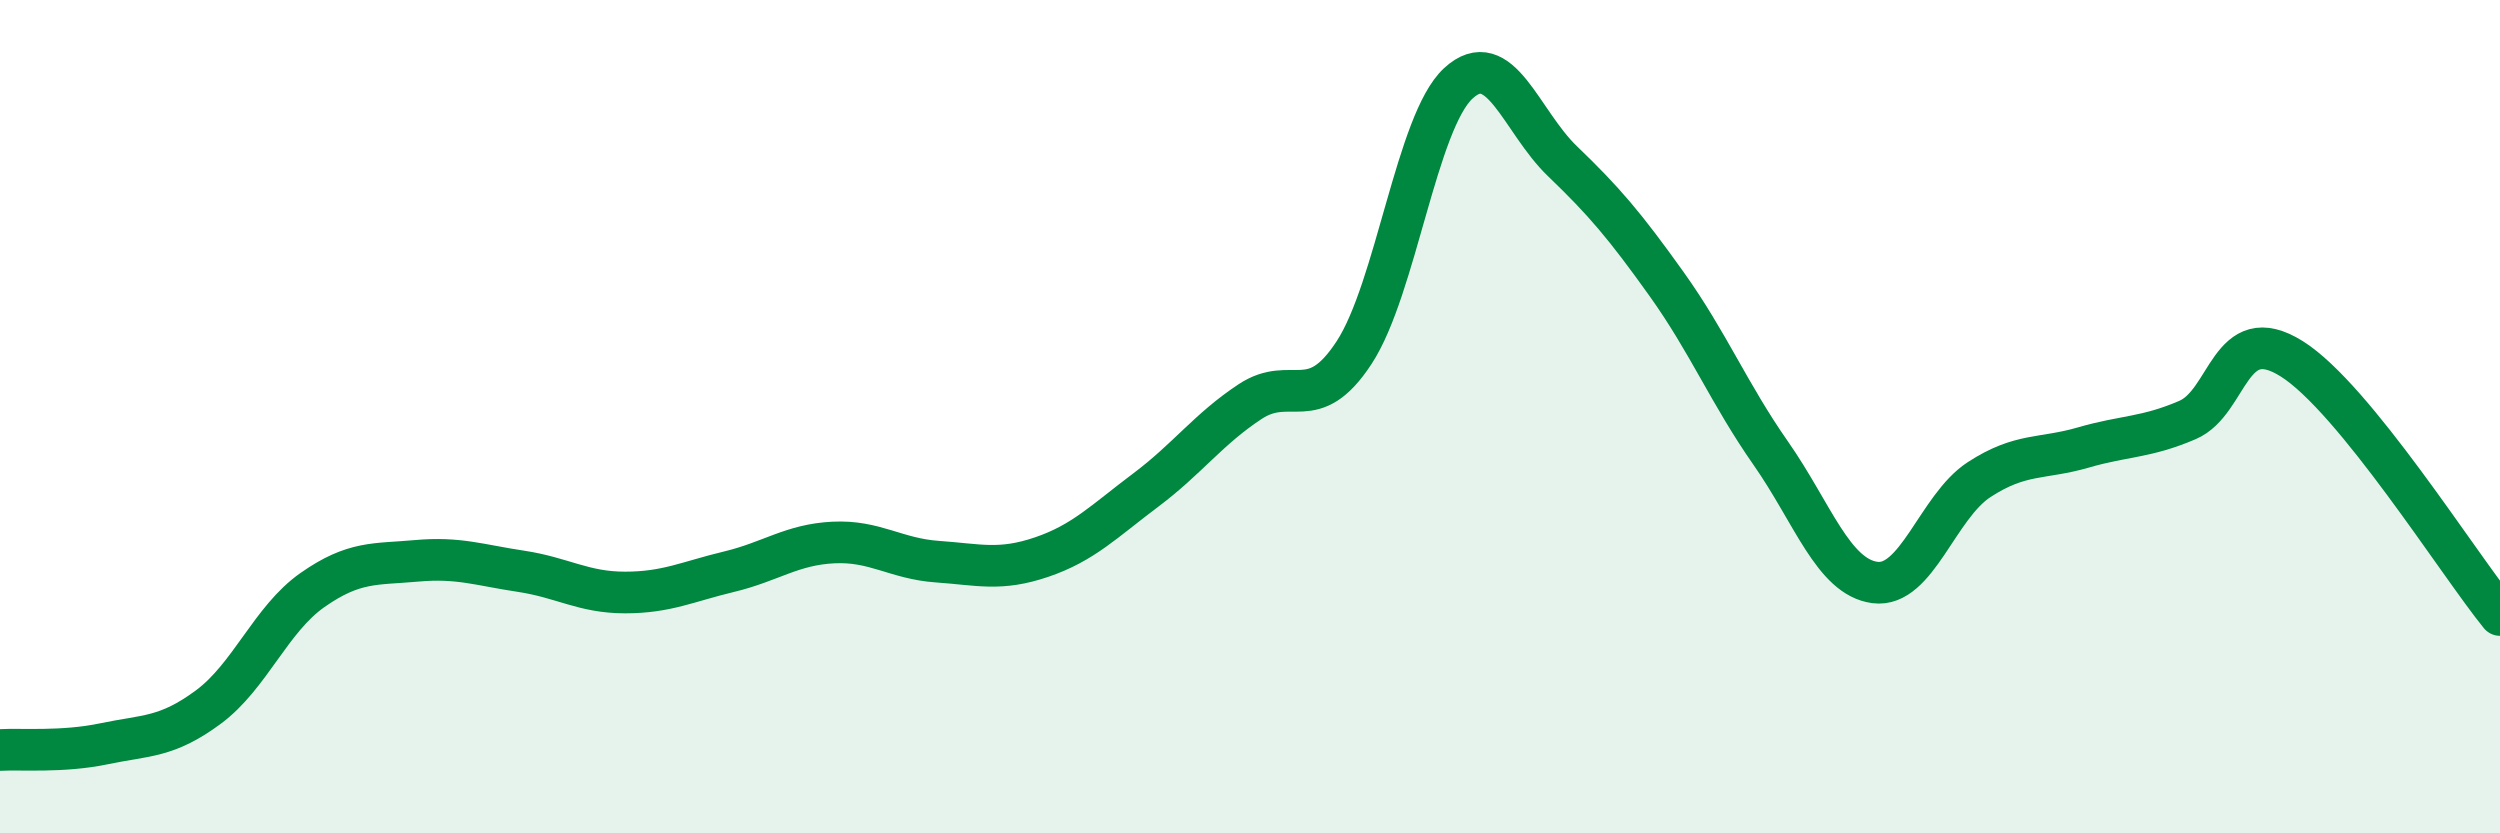 
    <svg width="60" height="20" viewBox="0 0 60 20" xmlns="http://www.w3.org/2000/svg">
      <path
        d="M 0,18 C 0.5,17.97 1.5,18.06 2.5,17.85 C 3.5,17.64 4,17.71 5,16.97 C 6,16.23 6.5,14.86 7.5,14.16 C 8.5,13.46 9,13.55 10,13.46 C 11,13.37 11.5,13.56 12.5,13.71 C 13.5,13.86 14,14.22 15,14.22 C 16,14.22 16.5,13.96 17.5,13.72 C 18.5,13.48 19,13.07 20,13.02 C 21,12.97 21.5,13.41 22.5,13.48 C 23.5,13.55 24,13.71 25,13.37 C 26,13.03 26.5,12.51 27.5,11.76 C 28.5,11.01 29,10.3 30,9.64 C 31,8.98 31.5,9.99 32.5,8.46 C 33.5,6.93 34,2.92 35,2 C 36,1.08 36.5,2.91 37.5,3.87 C 38.5,4.83 39,5.42 40,6.82 C 41,8.22 41.5,9.45 42.5,10.88 C 43.5,12.31 44,13.85 45,13.98 C 46,14.11 46.5,12.16 47.5,11.51 C 48.5,10.86 49,11.03 50,10.74 C 51,10.45 51.5,10.51 52.5,10.08 C 53.5,9.65 53.5,7.67 55,8.61 C 56.5,9.55 59,13.53 60,14.76L60 20L0 20Z"
        fill="#008740"
        opacity="0.1"
        stroke-linecap="round"
        stroke-linejoin="round"
      />
      <path
        d="M 0,18 C 0.5,17.97 1.5,18.06 2.5,17.85 C 3.5,17.64 4,17.71 5,16.97 C 6,16.23 6.5,14.86 7.5,14.16 C 8.5,13.46 9,13.55 10,13.46 C 11,13.37 11.5,13.56 12.5,13.71 C 13.5,13.86 14,14.22 15,14.22 C 16,14.22 16.5,13.96 17.5,13.72 C 18.5,13.48 19,13.07 20,13.02 C 21,12.97 21.5,13.41 22.5,13.48 C 23.5,13.55 24,13.71 25,13.37 C 26,13.03 26.5,12.51 27.5,11.76 C 28.5,11.01 29,10.3 30,9.64 C 31,8.98 31.5,9.99 32.5,8.46 C 33.5,6.93 34,2.92 35,2 C 36,1.08 36.5,2.91 37.5,3.87 C 38.5,4.83 39,5.42 40,6.82 C 41,8.22 41.5,9.45 42.5,10.88 C 43.5,12.31 44,13.85 45,13.98 C 46,14.11 46.5,12.16 47.5,11.51 C 48.5,10.86 49,11.03 50,10.74 C 51,10.45 51.5,10.51 52.5,10.08 C 53.5,9.65 53.5,7.67 55,8.61 C 56.5,9.55 59,13.53 60,14.76"
        stroke="#008740"
        stroke-width="1"
        fill="none"
        stroke-linecap="round"
        stroke-linejoin="round"
      />
    </svg>
  